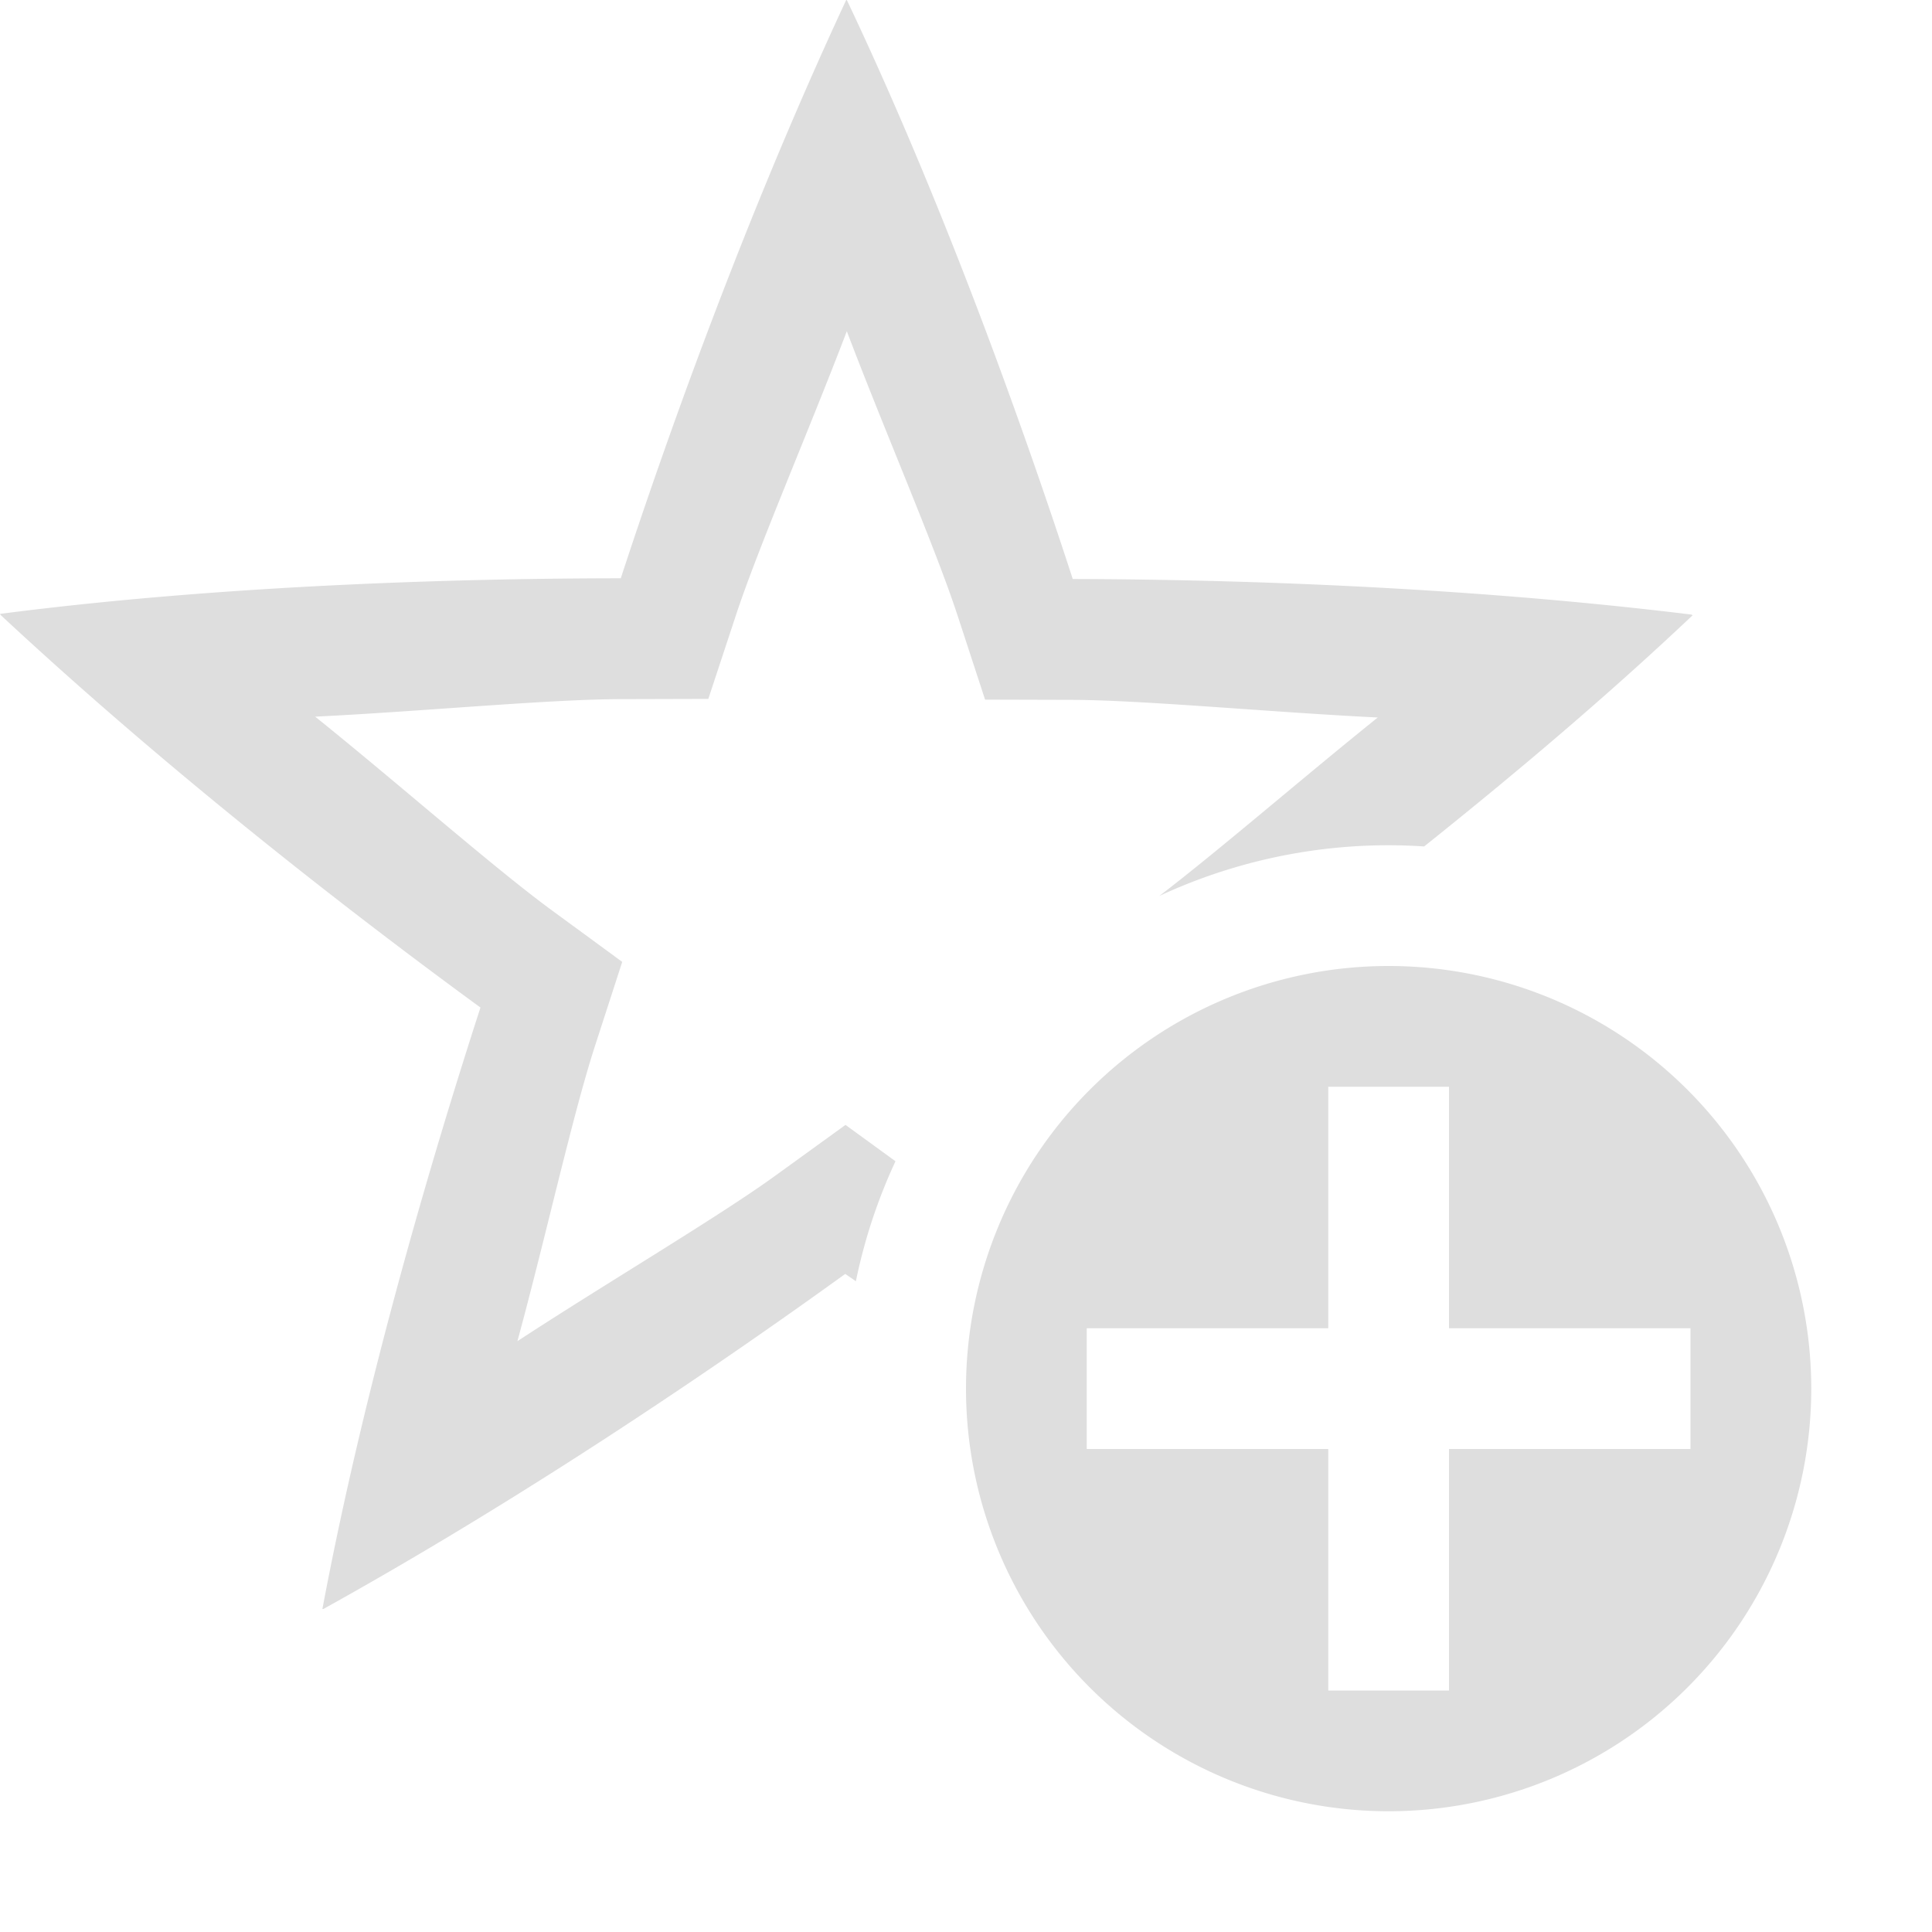 <svg width="16" height="16" version="1.1" xmlns="http://www.w3.org/2000/svg">
 <path d="m7.01 0-0.004 0.004c-0.843 1.81-1.495 3.655-1.865 4.785-1.219 0.001-3.227 0.047-5.141 0.295l0.002 0.002v0.002l0.002 0.002v0.002c1.461 1.361 3.014 2.55 3.975 3.252-0.376 1.16-0.953 3.084-1.309 4.981h0.008c1.746-0.969 3.358-2.079 4.322-2.775 0.023 0.016 0.065 0.044 0.088 0.061a4.5 4.5 0 0 1 0.328-0.994l-0.414-0.301-0.586 0.424c-0.476 0.344-1.397 0.887-2.131 1.367 0.233-0.855 0.458-1.879 0.645-2.453l0.223-0.688-0.584-0.428c-0.474-0.347-1.276-1.054-1.959-1.603 0.885-0.043 1.93-0.144 2.533-0.145l0.723-0.002 0.227-0.688c0.183-0.558 0.608-1.538 0.92-2.357 0.314 0.828 0.733 1.79 0.92 2.363l0.225 0.688 0.723 0.002c0.588 2e-3 1.652 0.103 2.529 0.146-0.631 0.507-1.318 1.103-1.809 1.478a4.5 4.5 0 0 1 1.9-0.42 4.5 4.5 0 0 1 0.293 0.01c0.721-0.576 1.493-1.224 2.223-1.914l-2e-3 -0.002h-2e-3l-2e-3 -0.002v-0.002c-1.982-0.243-3.937-0.292-5.127-0.295-0.377-1.159-1.044-3.053-1.871-4.795z" fill="#dedede"/>
 <path d="m11.5 8a3.5 3.5 0 0 0-3.5 3.5 3.5 3.5 0 0 0 3.5 3.5 3.5 3.5 0 0 0 3.5-3.5 3.5 3.5 0 0 0-3.5-3.5zm-0.5 1h1v2h2v1h-2v2h-1v-2h-2v-1h2v-2z" fill="#dedede" style="paint-order:markers stroke fill"/>
</svg>
